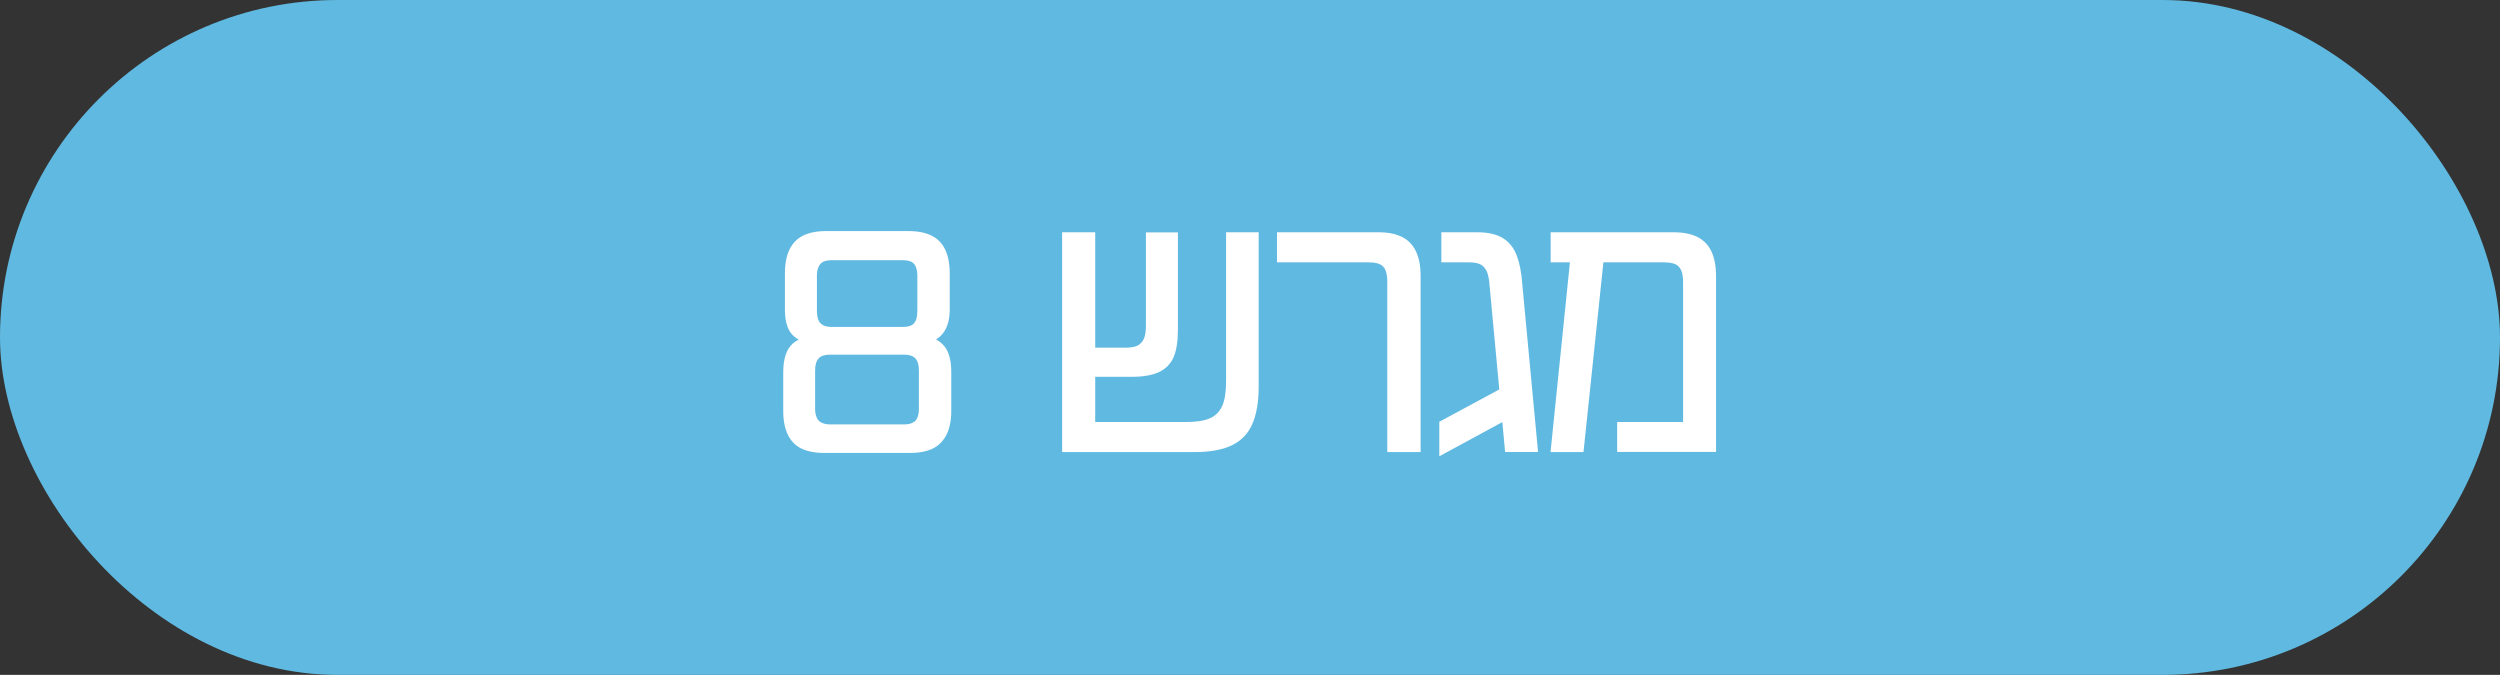 <?xml version="1.0" encoding="UTF-8"?>
<svg id="Layer_2" data-name="Layer 2" xmlns="http://www.w3.org/2000/svg" viewBox="0 0 208.59 56.31">
  <rect x="0" y="0" width="208.59" height="56.31" fill="#333333" stroke="none"/>
  <defs>
    <style>
      .cls-1 {
        fill: #60b9e1;
      }

      .cls-1, .cls-2 {
        stroke-width: 0px;
      }

      .cls-2 {
        fill: #fff;
      }
    </style>
  </defs>
  <g id="Layer_1-2" data-name="Layer 1">
    <g>
      <rect class="cls-1" x="0" y="0" width="208.59" height="56.31" rx="28.16" ry="28.16"/>
      <g>
        <path class="cls-2" d="M66.85,37.42c-.5-.25-.87-.64-1.12-1.16-.25-.52-.38-1.18-.38-1.97v-3.21c0-.58.07-1.07.2-1.47.13-.4.34-.72.61-.96.27-.23.63-.42,1.08-.57v.49c-.63-.18-1.08-.49-1.35-.93-.27-.44-.4-1.06-.4-1.85v-2.97c0-.81.13-1.47.38-2,.25-.52.63-.91,1.13-1.16.5-.25,1.14-.38,1.92-.38h6.9c.77,0,1.41.13,1.91.38.5.25.88.64,1.13,1.16.25.52.38,1.19.38,2v2.97c0,.52-.06.96-.19,1.32-.13.36-.31.67-.57.92-.25.25-.58.43-1,.54v-.49c.65.18,1.12.5,1.43.97s.46,1.14.46,2.02v3.21c0,.79-.13,1.45-.39,1.97s-.63.91-1.12,1.16-1.13.38-1.94.38h-7.15c-.79,0-1.43-.13-1.93-.38ZM76.15,35.27c.19-.09.32-.24.4-.44.08-.21.12-.45.12-.74v-3.18c0-.47-.1-.8-.3-1.01-.2-.21-.5-.31-.92-.31h-6.2c-.43,0-.75.1-.94.31-.2.21-.3.54-.3,1.01v3.18c0,.29.04.53.13.74.09.21.23.36.42.44.19.09.42.14.69.14h6.2c.27,0,.5-.04.69-.14ZM76.26,26.97c.19-.21.28-.55.28-1.04v-2.91c0-.29-.04-.53-.12-.74-.08-.21-.21-.35-.39-.44-.18-.09-.42-.13-.73-.13h-5.88c-.31,0-.55.04-.73.13-.18.09-.31.24-.4.44-.09.21-.13.45-.13.74v2.91c0,.49.1.83.3,1.04.2.21.52.31.97.31h5.88c.45,0,.77-.1.96-.31Z"/>
        <path class="cls-2" d="M88.63,19.38h2.75v15.83h7.6c.84,0,1.5-.1,1.97-.31.47-.21.81-.55,1.03-1.04s.32-1.18.32-2.08v-12.4h2.72v12.86c0,1.29-.18,2.34-.53,3.14-.35.8-.92,1.39-1.7,1.77s-1.82.57-3.11.57h-11.06v-18.34ZM90.03,29.01h3.88c.45,0,.79-.06,1.03-.19.23-.13.4-.32.51-.58.11-.26.16-.62.16-1.06v-7.79h2.67v8.14c0,.95-.12,1.71-.36,2.27-.24.56-.65.97-1.21,1.24s-1.33.4-2.28.4h-4.4v-2.43Z"/>
        <path class="cls-2" d="M115.6,22.55c-.1-.24-.26-.41-.49-.51-.23-.1-.53-.15-.9-.15h-7.66v-2.51h8.47c.79,0,1.44.13,1.96.39s.9.66,1.16,1.2c.26.54.39,1.23.39,2.08v14.67h-2.78v-14.21c0-.4-.05-.71-.15-.96Z"/>
        <path class="cls-2" d="M120.09,35.19l6.01-3.24v2.86l-6.01,3.26v-2.89ZM123.99,22.54c-.12-.23-.29-.4-.51-.5-.23-.1-.53-.15-.9-.15h-2.32v-2.51h2.99c.81,0,1.46.13,1.97.39.5.26.89.65,1.16,1.17s.46,1.22.57,2.1l1.38,14.67h-2.75l-1.32-14.16c-.05-.45-.14-.79-.26-1.02Z"/>
        <path class="cls-2" d="M134.93,35.21h5.5v-11.65c0-.43-.05-.77-.16-1.01-.11-.24-.27-.41-.5-.51-.22-.1-.54-.15-.93-.15h-9.46v-2.51h10.22c.83,0,1.5.13,2.02.39s.91.66,1.17,1.2c.26.54.39,1.24.39,2.1v14.64h-8.25v-2.51ZM131.1,20.79l2.8-.03-1.78,16.96h-2.75l1.73-16.93Z"/>
      </g>
    </g>
  </g>
</svg>